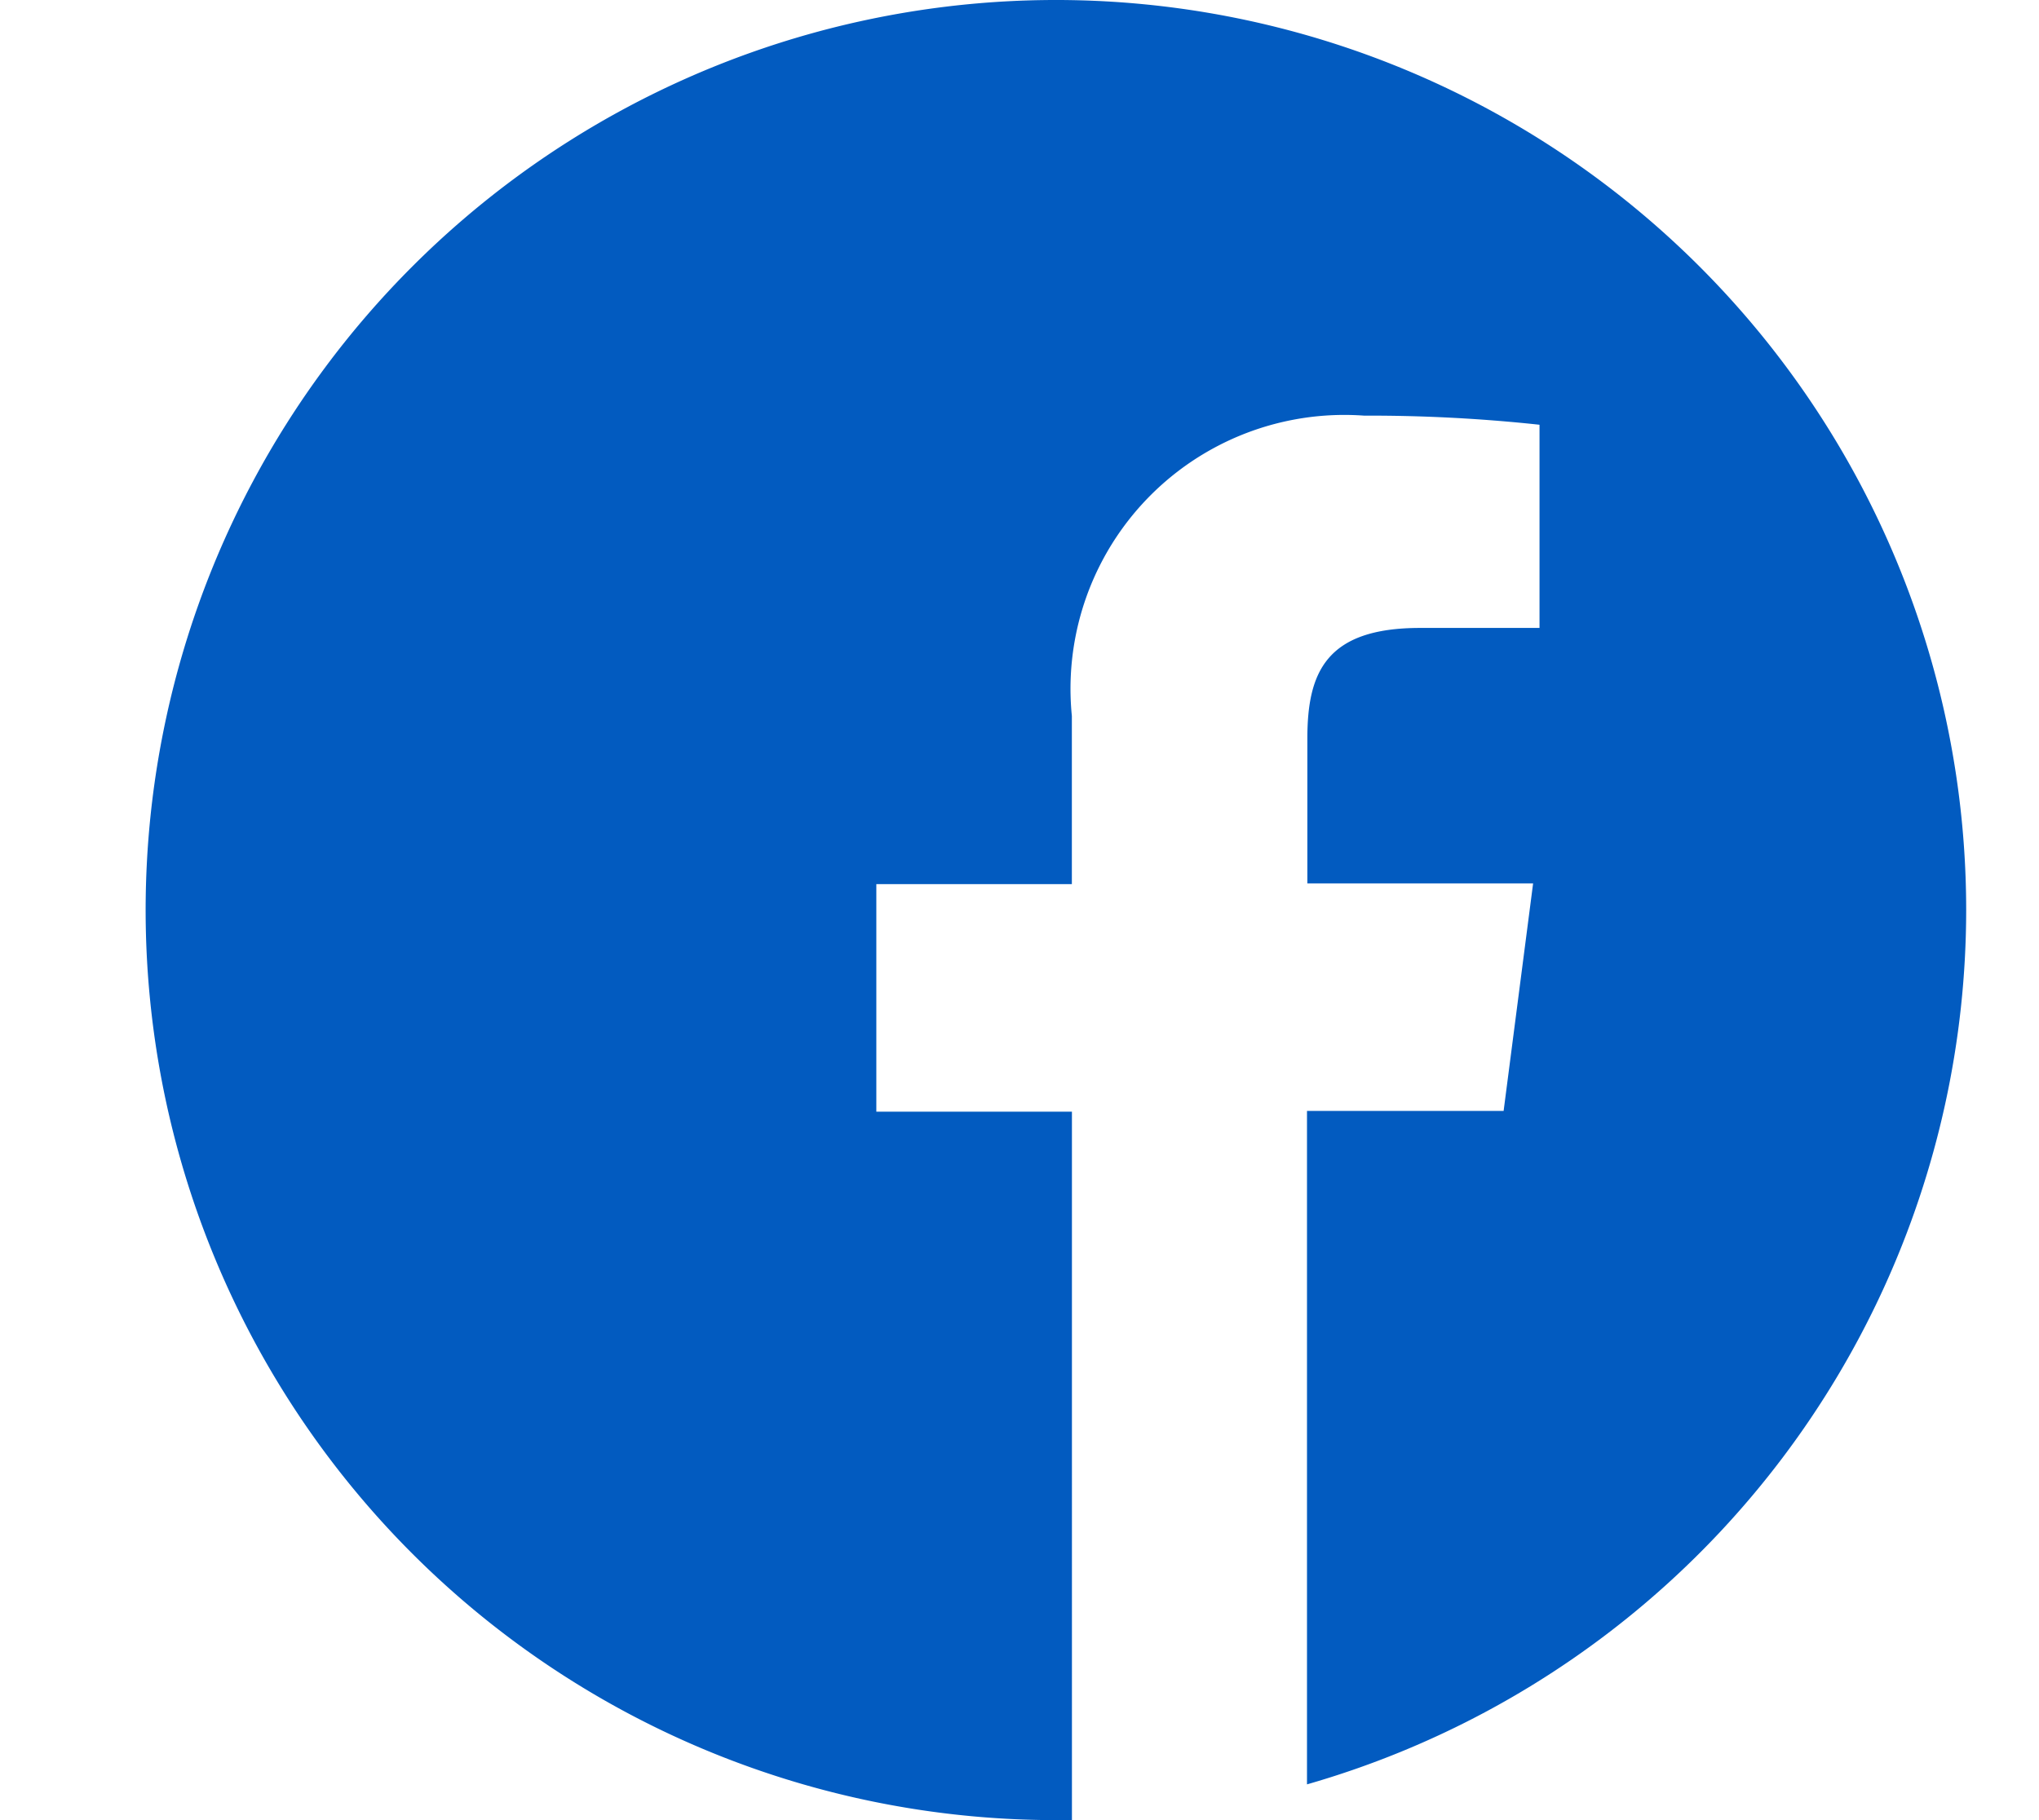 <svg xmlns="http://www.w3.org/2000/svg" width="28" height="25" viewBox="0 0 28 25">
  <g id="icon-facebook" transform="translate(-533 -1582)">
    <rect id="Rectangle_1709" data-name="Rectangle 1709" width="28" height="25" transform="translate(533 1582)" fill="none"/>
    <path id="icon-facebook-2" data-name="icon-facebook" d="M25,12.5A12.5,12.5,0,1,0,12.5,25h.22V15.269H10.034V12.144h2.685V9.834a3.761,3.761,0,0,1,4.014-4.125,21.816,21.816,0,0,1,2.408.125V8.625H17.5c-1.294,0-1.547.615-1.547,1.519v1.99h3.1l-.405,3.125h-2.7v9.25A12.5,12.5,0,0,0,25,12.5Z" transform="translate(535 1582)" fill="#025bc0"/>
  </g>
</svg>
